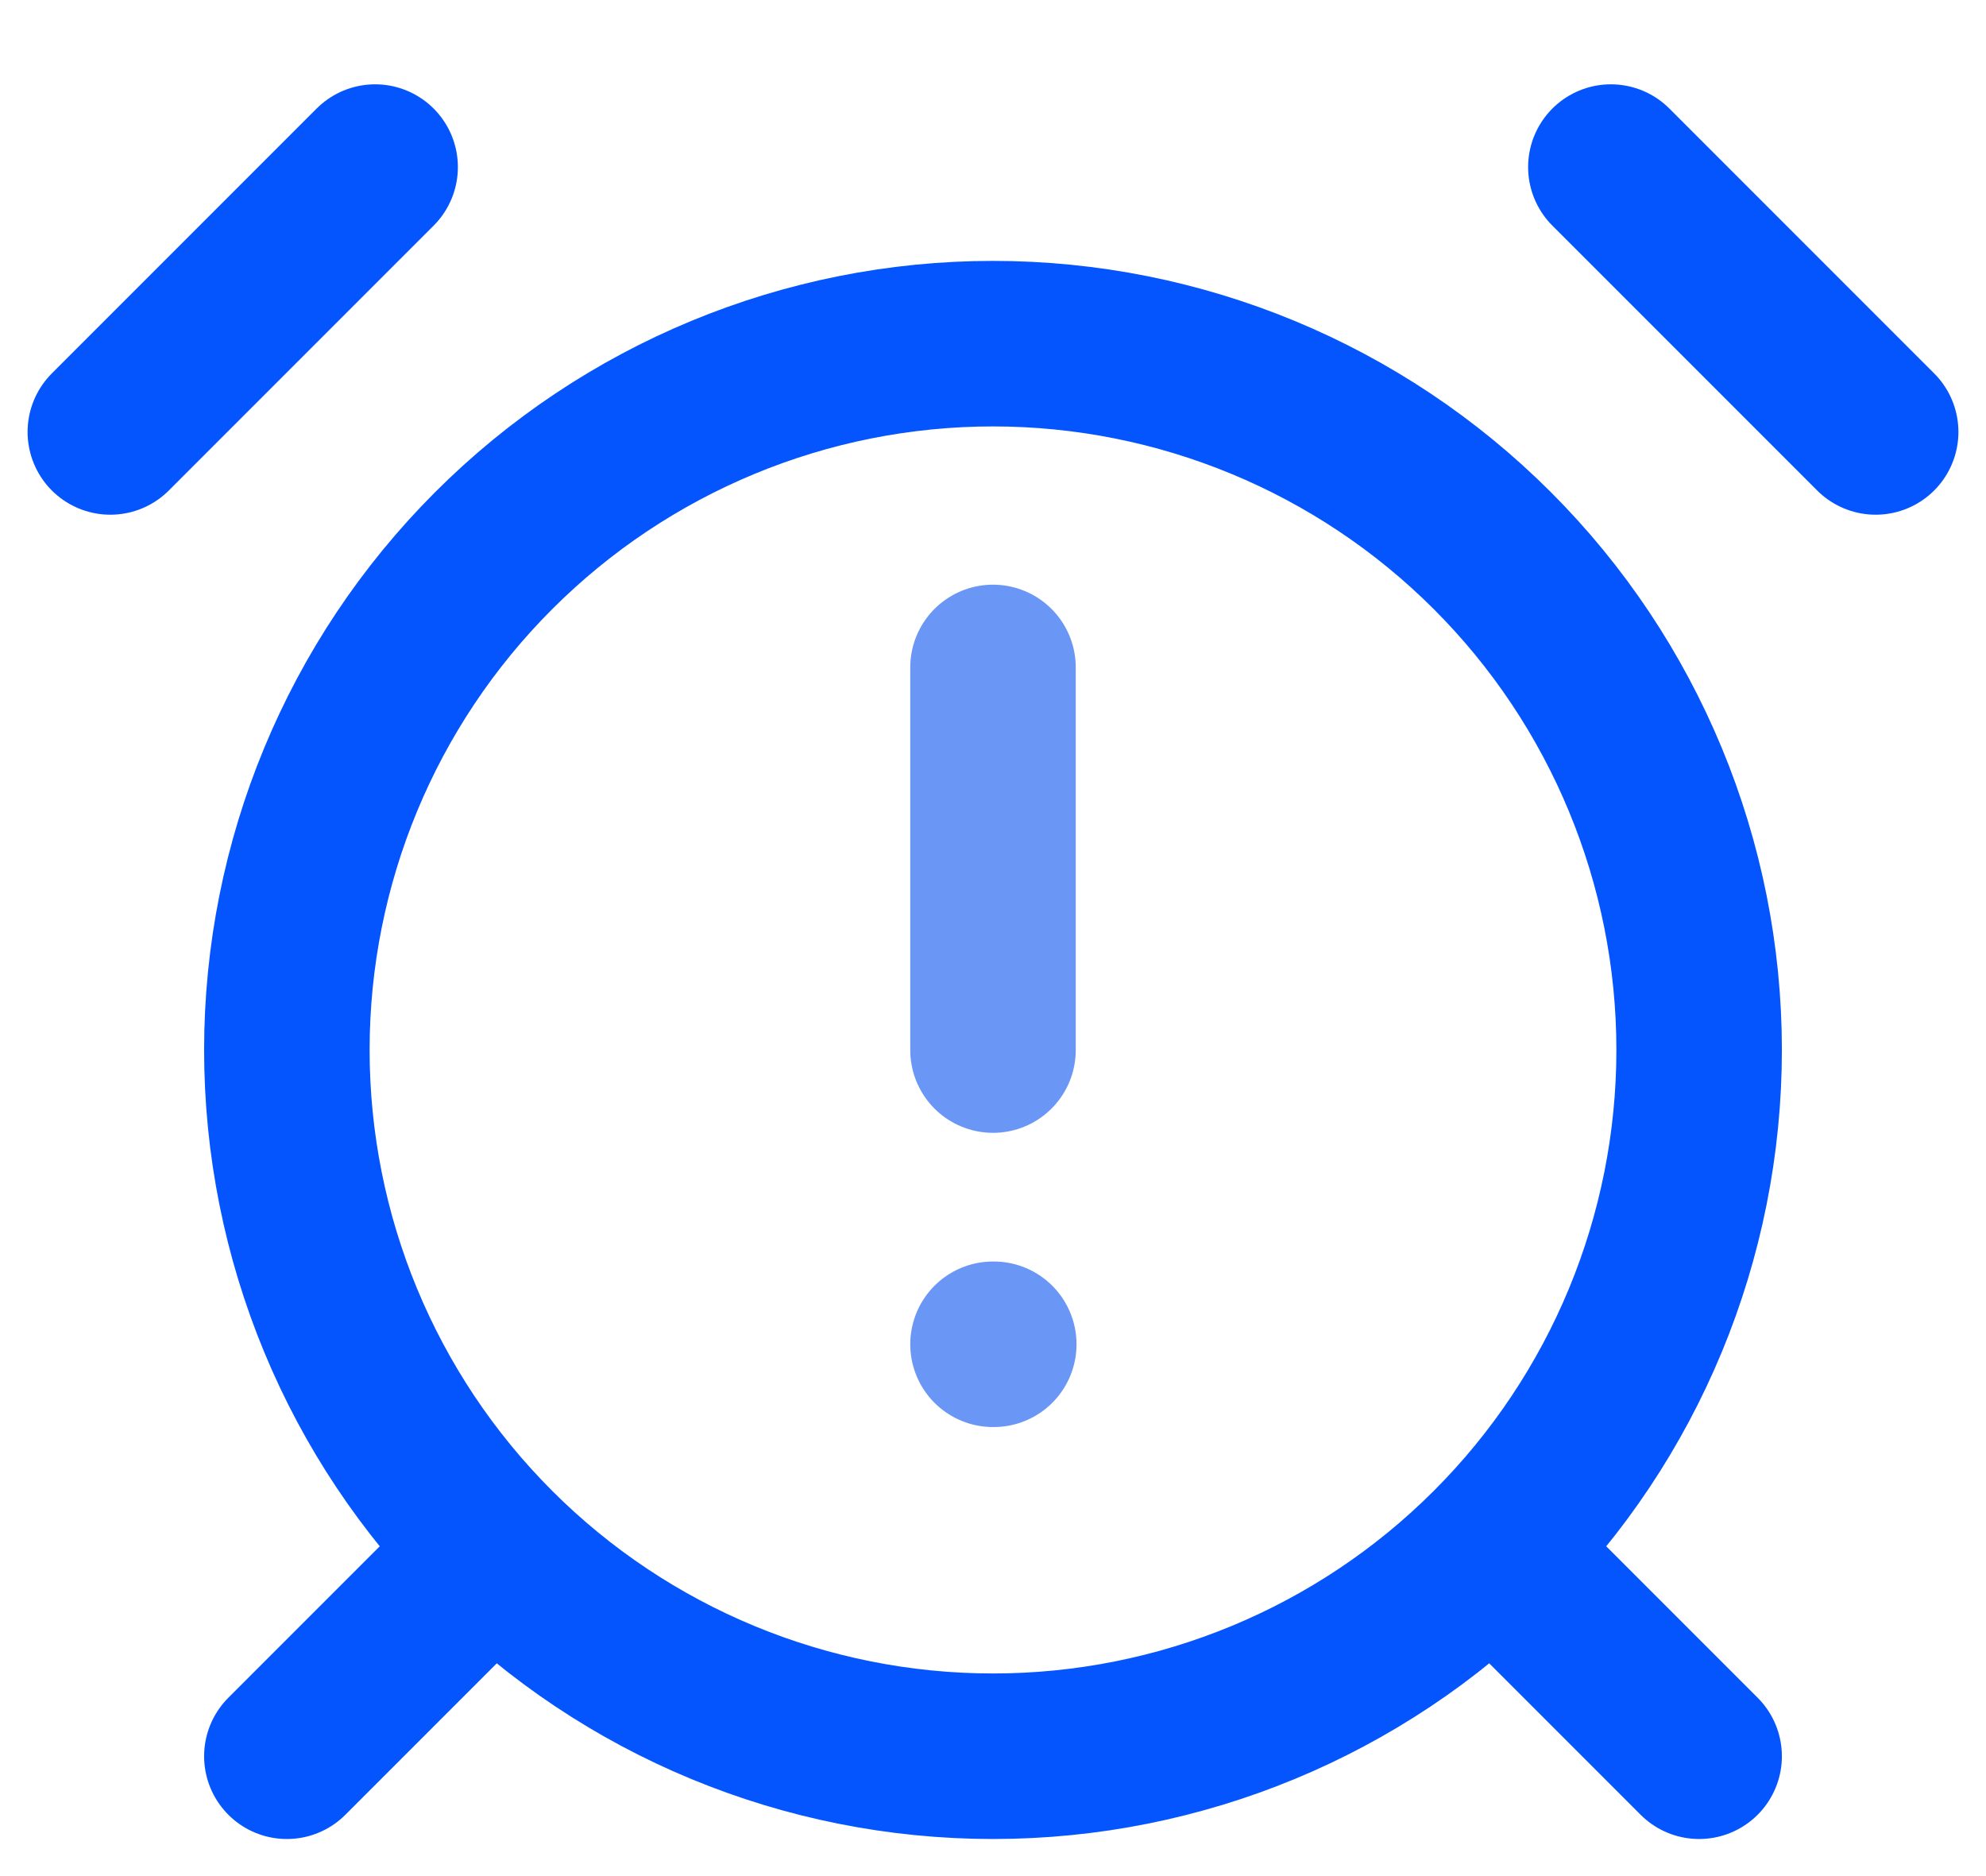<svg width="18" height="17" viewBox="0 0 18 17" fill="none" xmlns="http://www.w3.org/2000/svg">
<path d="M3.4 1.514L1 3.914M17 3.914L14.6 1.514M4.2 14.314L2.6 15.914M13.8 14.314L15.4 15.914M9 15.914C10.697 15.914 12.325 15.24 13.525 14.04C14.726 12.84 15.4 11.212 15.4 9.514C15.4 7.817 14.726 6.189 13.525 4.989C12.325 3.789 10.697 3.114 9 3.114C7.303 3.114 5.675 3.789 4.475 4.989C3.274 6.189 2.6 7.817 2.6 9.514C2.6 11.212 3.274 12.84 4.475 14.04C5.675 15.24 7.303 15.914 9 15.914Z" stroke="#0555FF" stroke-width="1.5" stroke-linecap="round" stroke-linejoin="round"/>
<path d="M9 6.048C9 7.089 9 9.515 9 9.515M9 12.181H9.007" stroke="#6A96F6" stroke-width="1.5" stroke-linecap="round" stroke-linejoin="round"/>
</svg>
